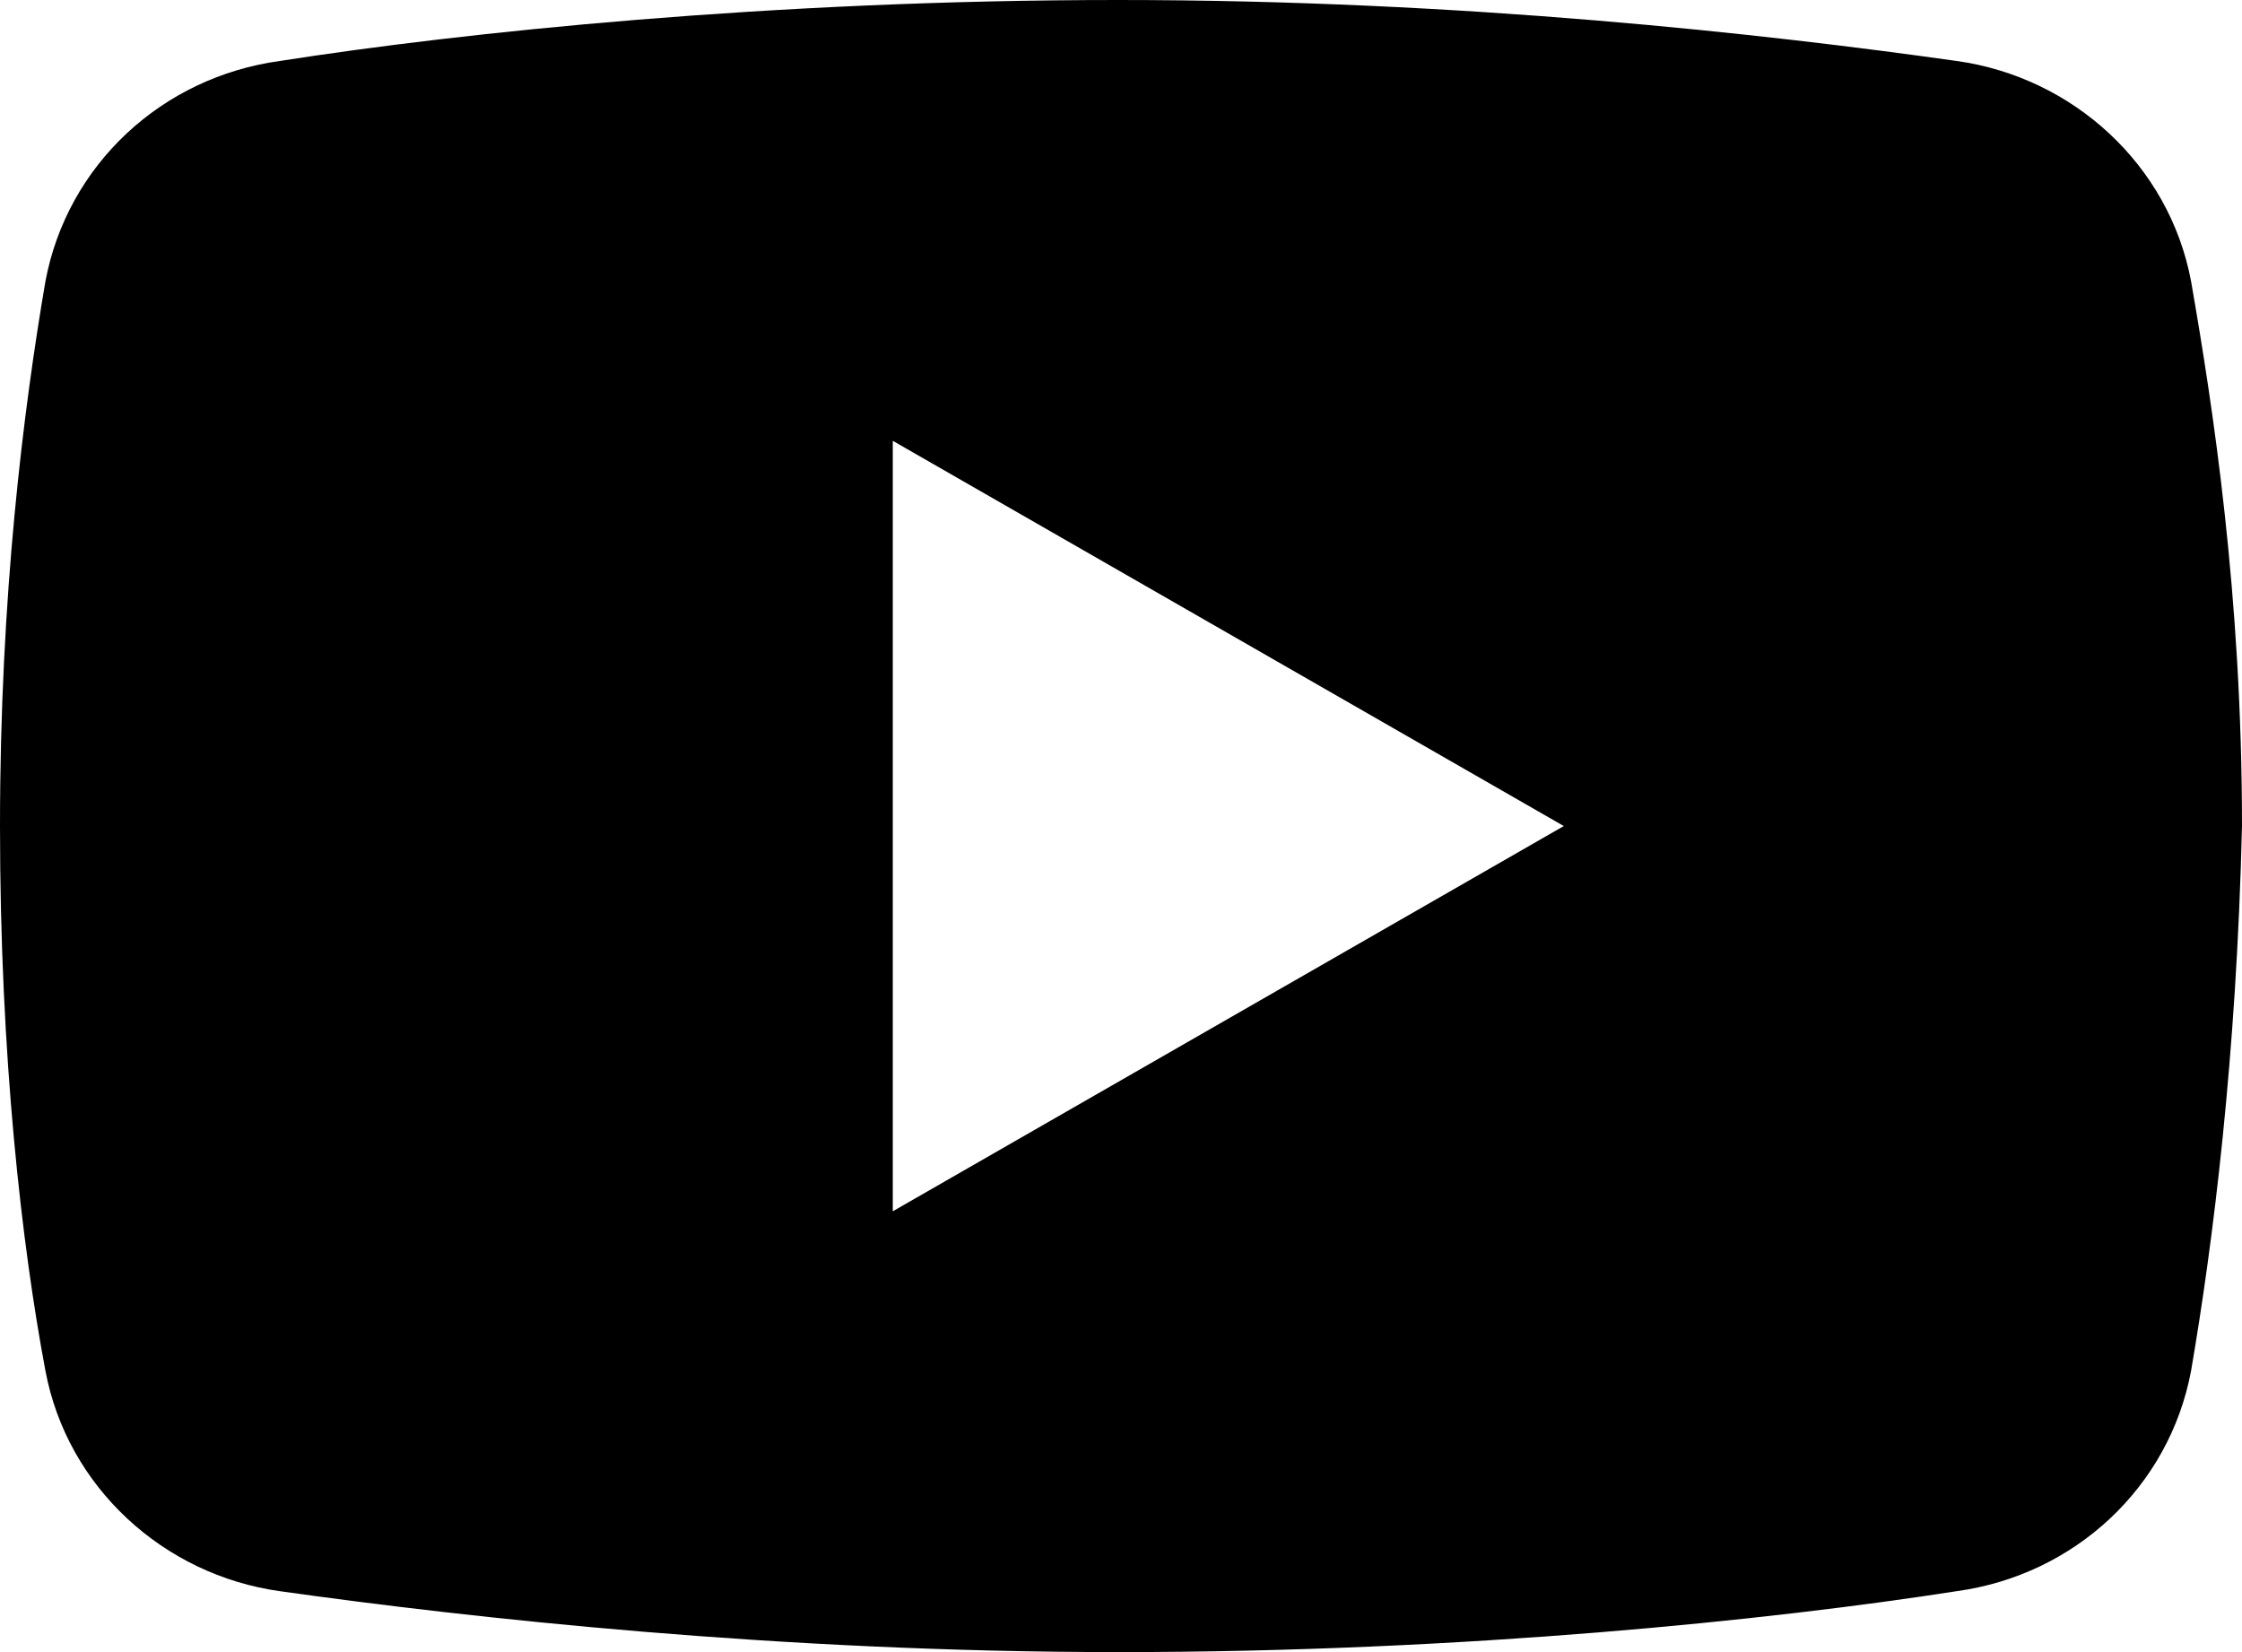 <svg width="38" height="28" viewBox="0 0 38 28" fill="none" xmlns="http://www.w3.org/2000/svg">
<path d="M37.137 4.768C36.767 2.794 35.134 1.306 33.161 1.033C29.925 0.577 24.809 0 18.954 0C13.067 0 7.859 0.547 4.746 1.033C2.743 1.306 1.14 2.794 0.77 4.768C0.401 6.924 0 10.082 0 14C0 17.918 0.37 21.106 0.77 23.232C1.14 25.206 2.774 26.694 4.746 26.968C7.982 27.423 13.191 28 18.954 28C24.84 28 30.049 27.453 33.161 26.968C35.165 26.694 36.767 25.206 37.137 23.232C37.507 21.076 37.907 17.918 38 14C38 10.082 37.507 6.894 37.137 4.768ZM15.132 20.529V7.471L26.505 14L15.132 20.529Z" fill="black"/>
</svg>
